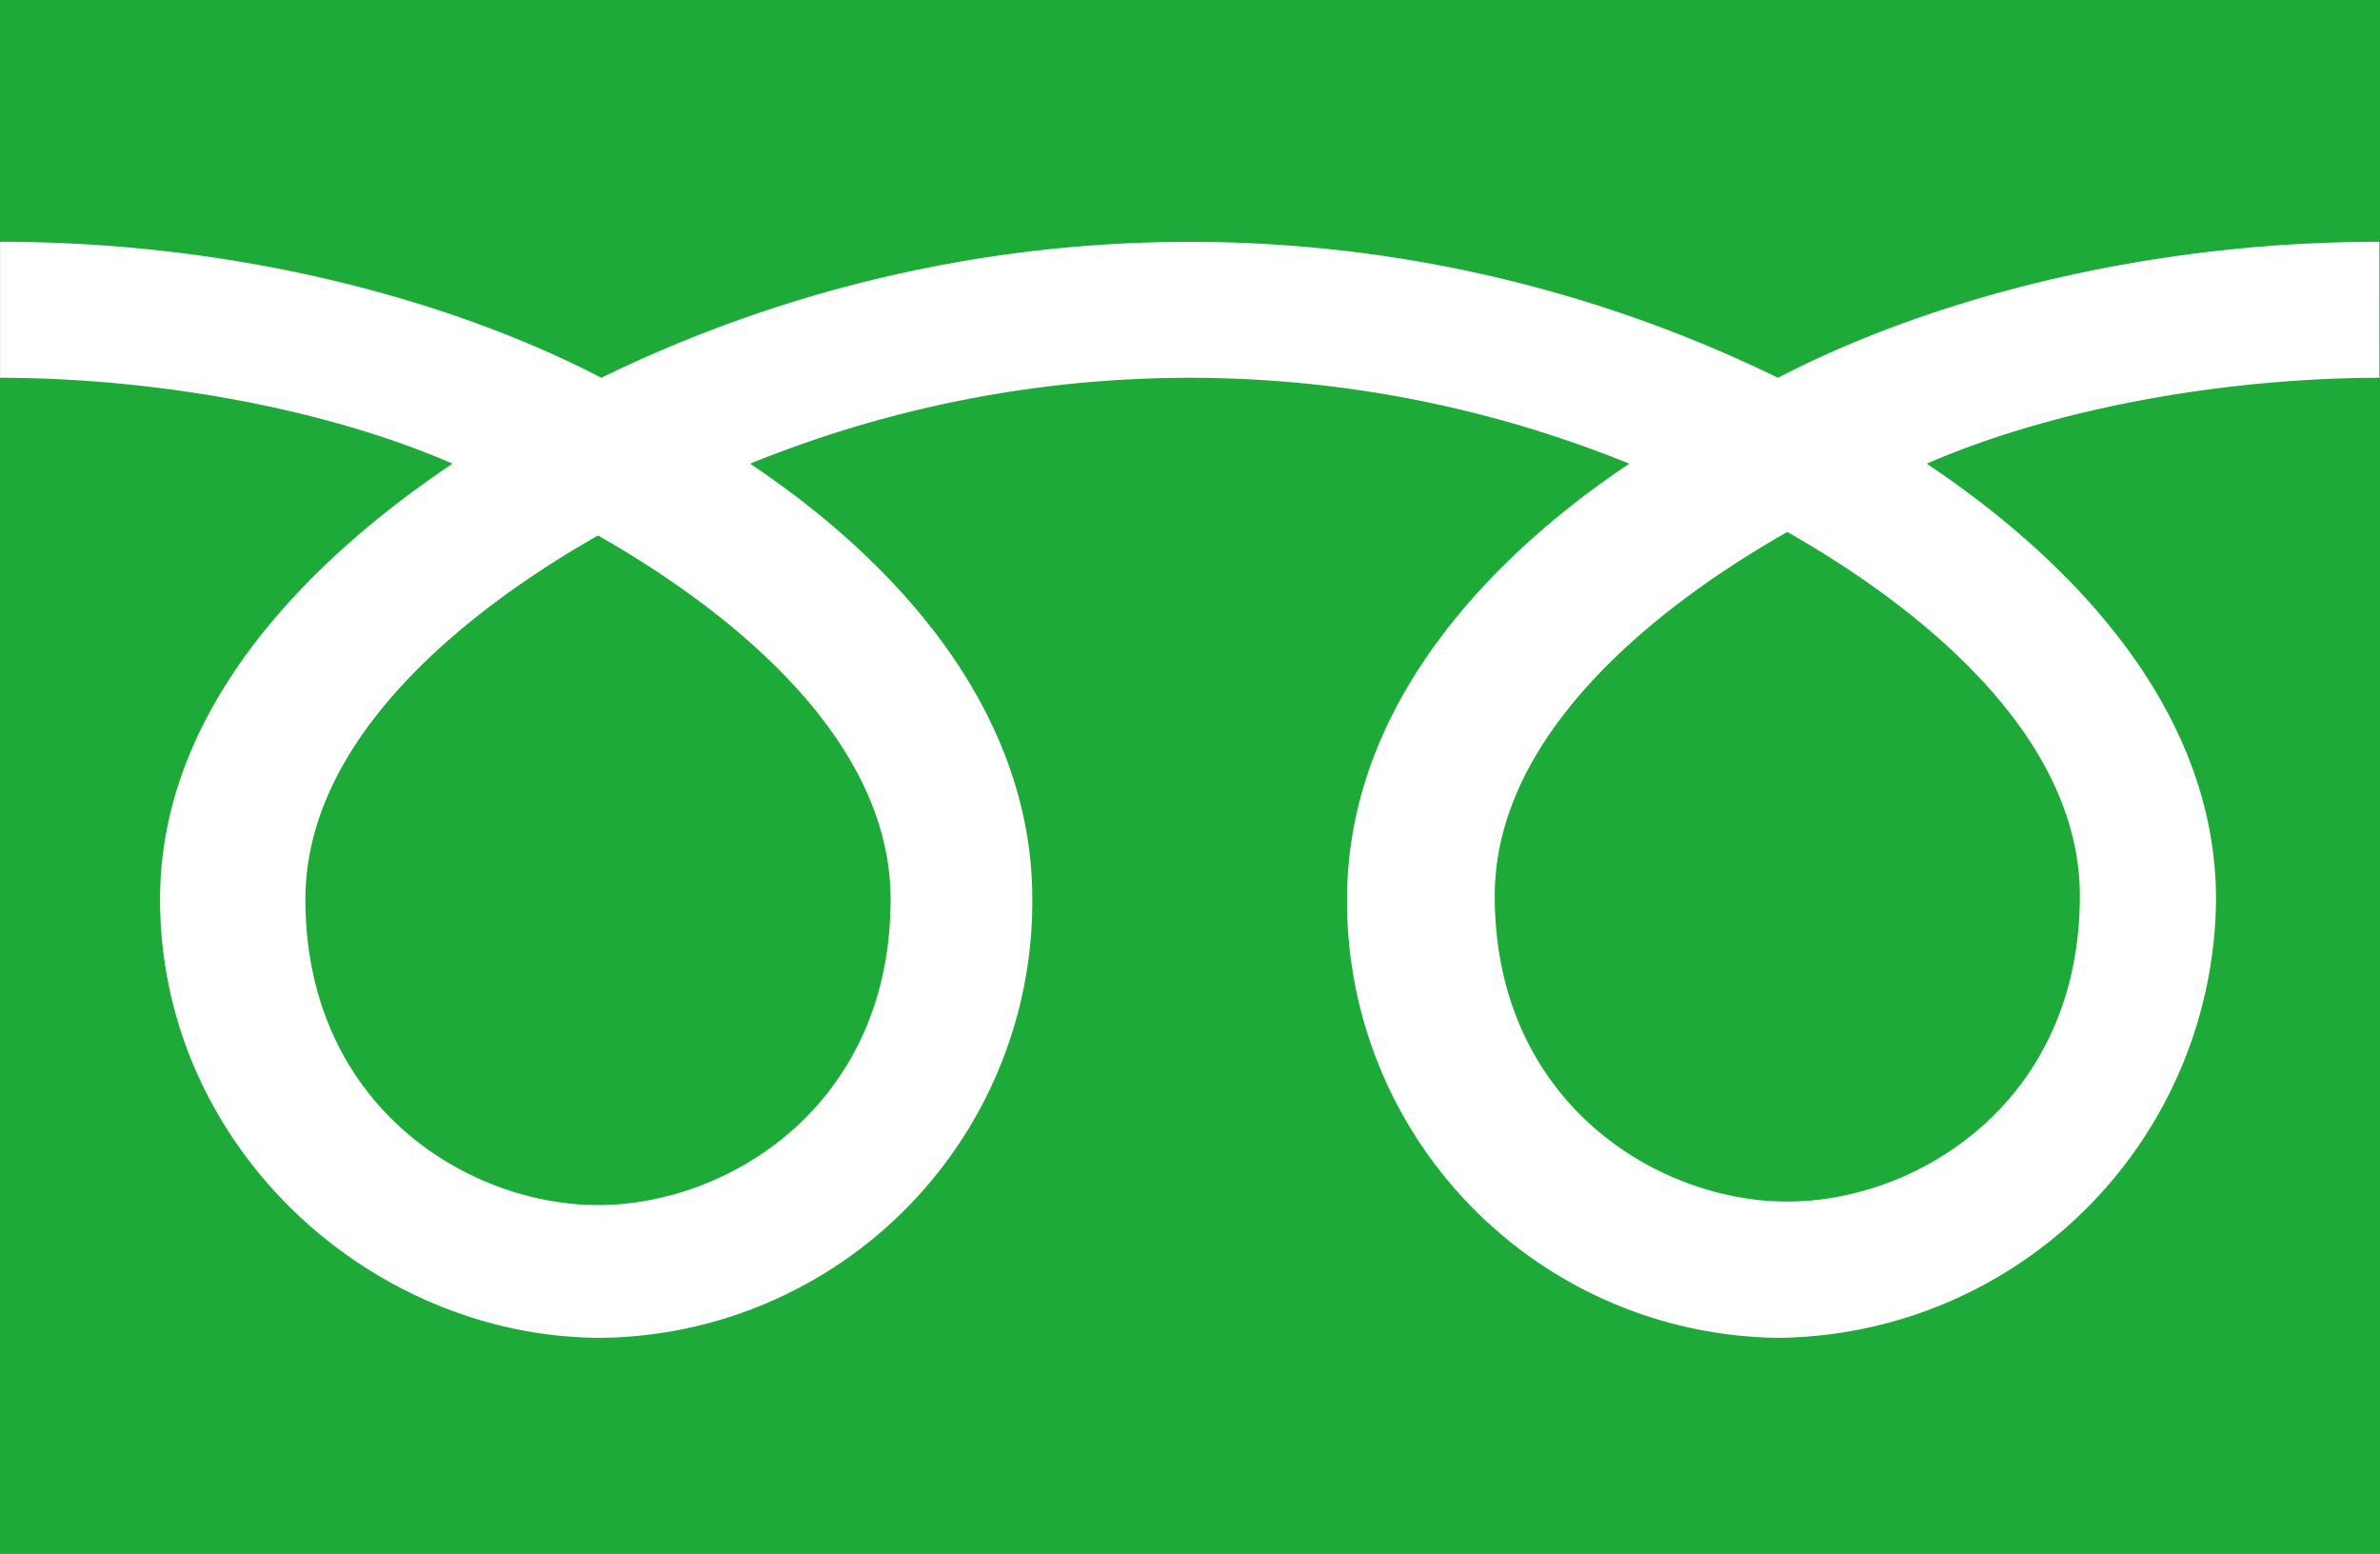 <svg id="レイヤー_1" data-name="レイヤー 1" xmlns="http://www.w3.org/2000/svg" viewBox="0 0 120.755 78.81"><rect x="0" y="0" width="120.755" height="78.81" fill="#333333" stroke="none"/><defs><style>.cls-1{fill:#fff;}.cls-2{fill:#1eaa39;}</style></defs><rect class="cls-1" width="120.739" height="77.208"/><path class="cls-2" d="M799.576,324.844c0,10.448,8.224,15.509,14.847,15.509s14.845-5.061,14.845-15.509c0-8.107-8.029-14.583-14.845-18.457C807.605,310.261,799.576,316.737,799.576,324.844Zm-15.5-45.62v78.81H904.836v-78.81ZM904.82,298.388c-7.253,0-16.071,1.356-22.982,4.357,7.463,4.99,14.678,12.55,14.678,22.094a22.427,22.427,0,0,1-22.223,22.248,22.126,22.126,0,0,1-21.866-22.248c0-9.544,6.859-17.1,14.32-22.094a59.269,59.269,0,0,0-44.609,0c7.463,4.99,14.319,12.55,14.319,22.094a22.126,22.126,0,0,1-21.866,22.248c-11.649,0-22.389-9.635-22.389-22.248,0-9.544,7.382-17.1,14.842-22.094-6.908-3-15.708-4.357-22.959-4.357v-6.9c12.266,0,23.123,3.059,30.506,6.9a68.048,68.048,0,0,1,59.7,0c7.383-3.838,18.256-6.9,30.527-6.9Zm-44.9,26.281c0,10.442,8.219,15.506,14.844,15.506s14.843-5.064,14.843-15.506c0-8.109-8.023-14.588-14.843-18.46C867.946,310.081,859.92,316.56,859.92,324.669Z" transform="translate(-784.081 -279.224)"/></svg>